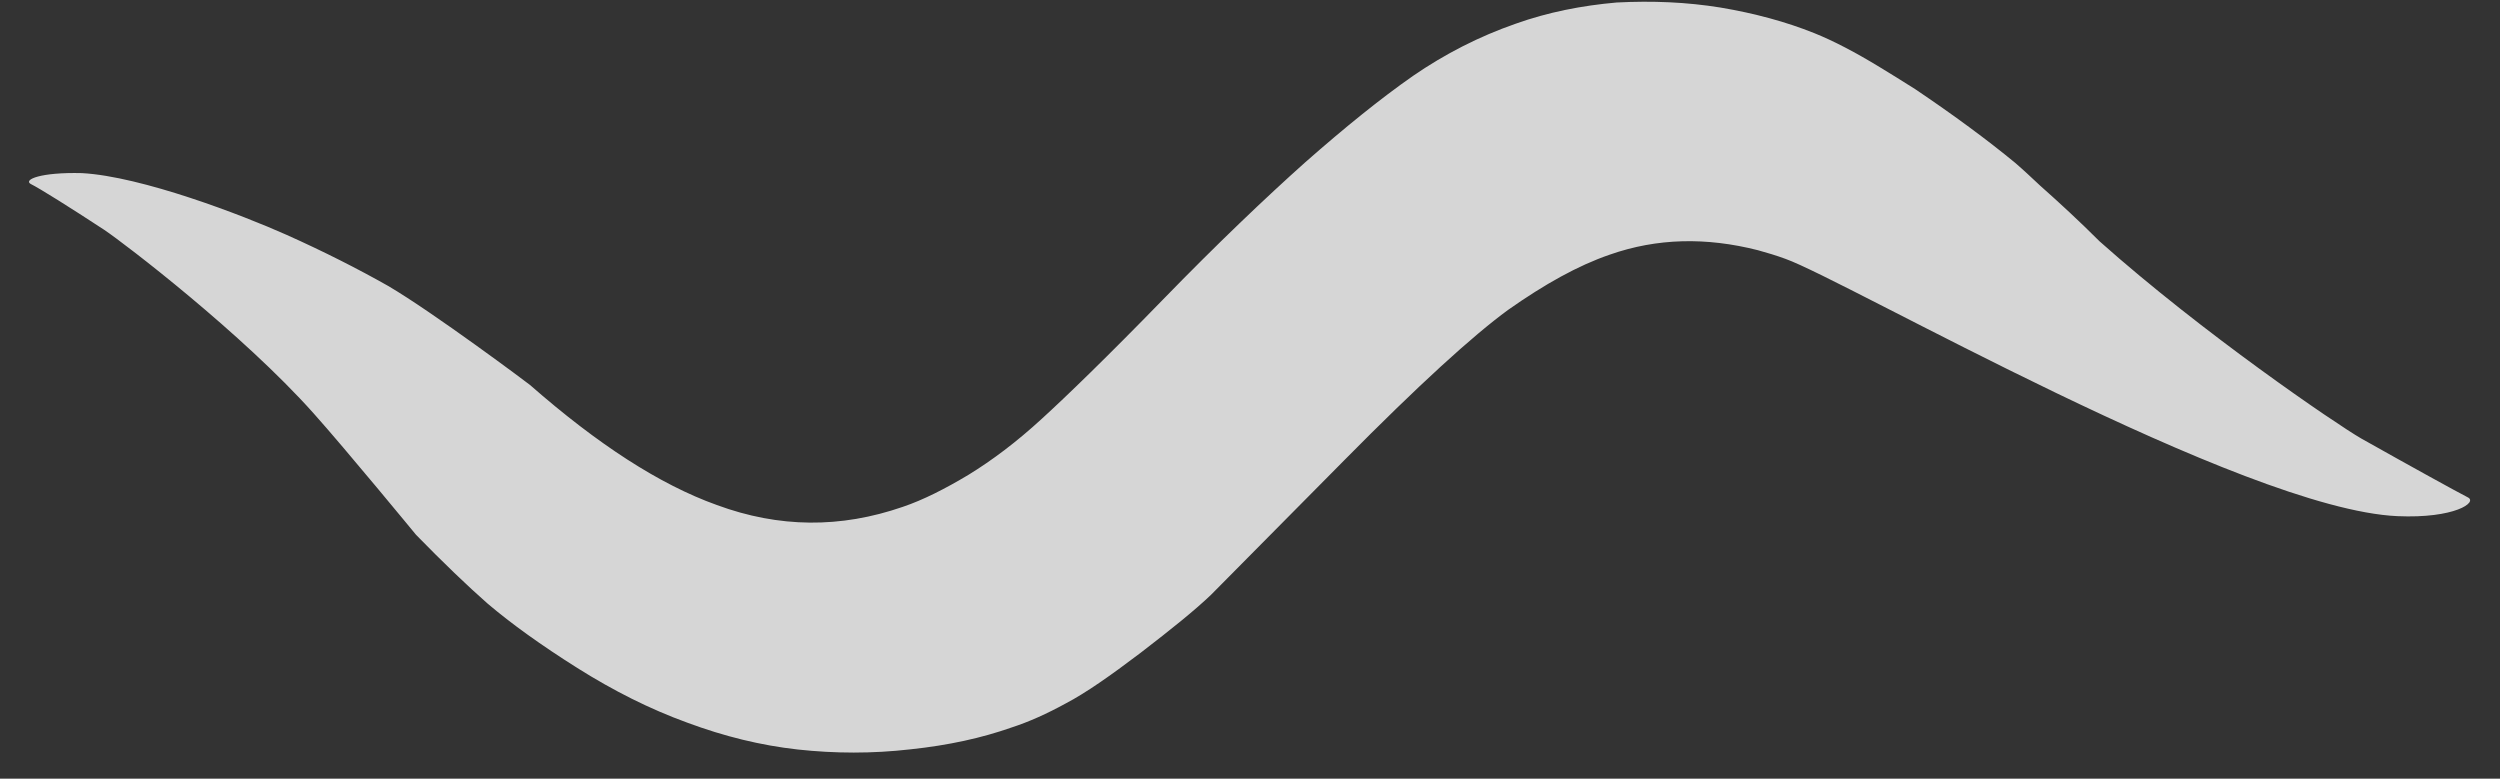 <svg width="61" height="19" viewBox="0 0 61 19" fill="none" xmlns="http://www.w3.org/2000/svg">
<rect x="0" y="0" width="61" height="19" fill="#333333" stroke="none"/>
<path opacity="0.8" d="M1.998 4.224C3.458 4.304 5.915 5.249 6.987 5.728C7.911 6.141 8.744 6.566 9.466 6.974C10.571 7.621 12.902 9.366 12.932 9.393C14.581 10.838 16.095 11.823 17.49 12.322C19.008 12.882 20.508 12.893 22.029 12.367C22.526 12.199 23.066 11.924 23.635 11.583C24.212 11.228 24.801 10.787 25.416 10.222C26.022 9.67 27.014 8.709 28.364 7.322C29.713 5.934 30.888 4.818 31.849 3.959C32.812 3.112 33.684 2.406 34.479 1.851C35.265 1.311 36.095 0.888 36.979 0.58C37.765 0.299 38.593 0.136 39.446 0.061C40.318 0.016 41.153 0.051 41.978 0.184C42.817 0.325 43.581 0.533 44.267 0.808C44.743 0.999 45.278 1.28 45.87 1.641C46.138 1.805 46.42 1.977 46.732 2.176C47.682 2.817 48.491 3.414 49.171 3.974C49.37 4.145 49.575 4.338 49.78 4.53C50.26 4.956 50.745 5.404 51.228 5.887C53.752 8.135 56.996 10.342 57.61 10.697C58.846 11.392 59.911 11.979 60.212 12.134C60.468 12.254 59.892 12.656 58.496 12.594C54.725 12.425 45.021 6.831 43.562 6.315C43.34 6.233 43.109 6.165 42.893 6.105C41.628 5.784 40.432 5.809 39.279 6.213C38.501 6.48 37.691 6.933 36.798 7.561C35.931 8.194 34.595 9.413 32.805 11.225C31.015 13.036 29.929 14.129 29.548 14.514C29.154 14.891 28.582 15.351 27.829 15.93C27.084 16.495 26.478 16.916 26.013 17.159C25.55 17.413 25.109 17.613 24.675 17.753C23.964 18.003 23.152 18.185 22.212 18.284C21.285 18.39 20.376 18.387 19.466 18.288C18.566 18.188 17.67 17.968 16.767 17.632C15.853 17.3 14.967 16.853 14.087 16.299C13.208 15.745 12.478 15.221 11.898 14.728C11.404 14.294 10.818 13.732 10.152 13.05C10.152 13.05 8.437 10.963 7.646 10.079C5.912 8.138 3.035 5.938 2.546 5.61C1.702 5.057 0.965 4.595 0.748 4.488C0.567 4.383 0.989 4.199 1.998 4.224Z" fill="white"/>
</svg>
